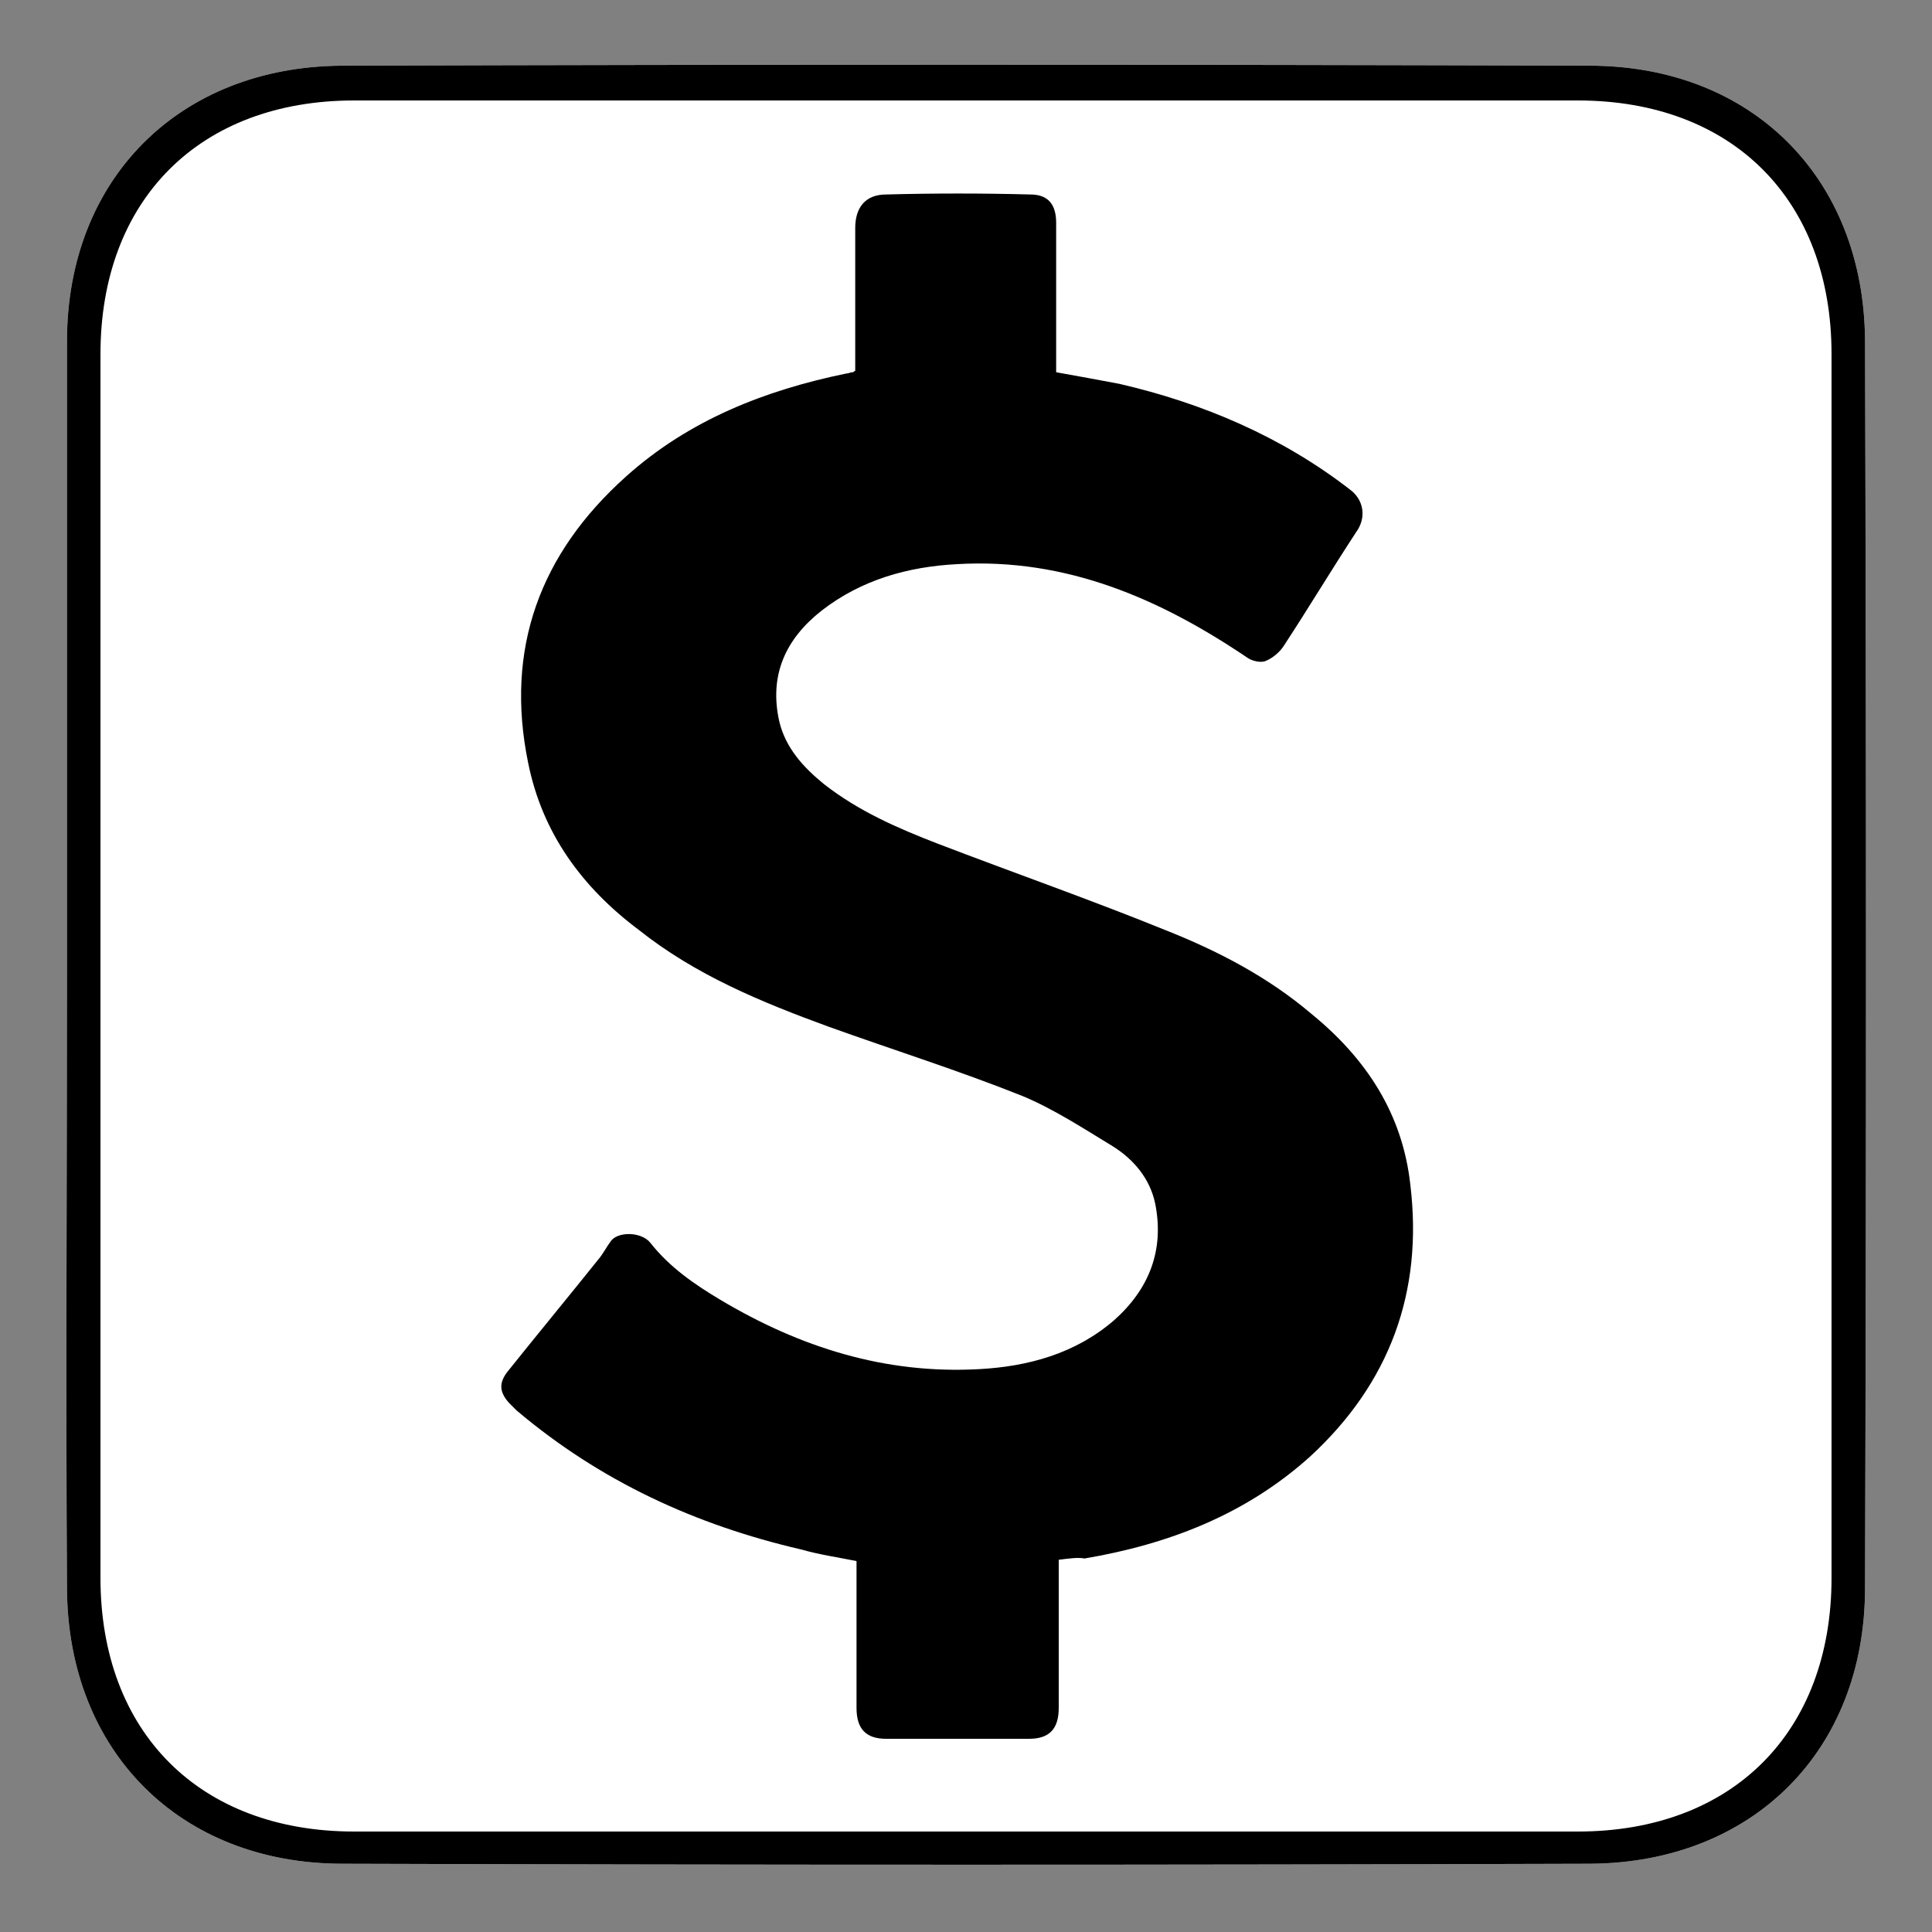 <?xml version="1.0" encoding="utf-8"?>
<!-- Generator: Adobe Illustrator 19.0.0, SVG Export Plug-In . SVG Version: 6.00 Build 0)  -->
<svg version="1.1" id="Layer_1" xmlns="http://www.w3.org/2000/svg" xmlns:xlink="http://www.w3.org/1999/xlink" x="0px" y="0px"
	 viewBox="0 0 150 150" style="enable-background:new 0 0 150 150;" xml:space="preserve">
<rect x="0" y="0" width="150" height="150" fill="#808080" stroke="none"/>
<style type="text/css">
	.st0{fill:#FFFFFF;}
</style>
<path id="XMLID_1_" class="st0" d="M5.2,75c0-16.2,0-32.3,0-48.5c0-12.6,8.7-21.3,21.3-21.4c32.3-0.1,64.6-0.1,96.9,0
	c12.6,0,21.3,8.7,21.4,21.3c0.1,32.3,0.1,64.6,0,96.9c0,12.6-8.7,21.3-21.3,21.4c-32.3,0.1-64.6,0.1-96.9,0
	c-12.6,0-21.3-8.7-21.4-21.3C5.1,107.3,5.2,91.2,5.2,75z"/>
<path id="XMLID_50_" d="M5.2,75c0-16.2,0-32.3,0-48.5c0-12.6,8.7-21.3,21.3-21.4c32.3-0.1,64.6-0.1,96.9,0
	c12.6,0,21.3,8.7,21.4,21.3c0.1,32.3,0.1,64.6,0,96.9c0,12.6-8.7,21.3-21.3,21.4c-32.3,0.1-64.6,0.1-96.9,0
	c-12.6,0-21.3-8.7-21.4-21.3C5.1,107.3,5.2,91.2,5.2,75z M142.2,75.5c0-16,0-32,0-48c0-12-7.7-19.7-19.7-19.7c-31.7,0-63.3,0-95,0
	c-12,0-19.7,7.7-19.7,19.7c0,31.7,0,63.3,0,95c0,12,7.7,19.7,19.7,19.7c31.7,0,63.3,0,95,0c12,0,19.7-7.7,19.7-19.7
	C142.2,106.8,142.2,91.2,142.2,75.5z"/>
<g id="XMLID_4_">
	<path id="XMLID_35_" d="M82.2,121.1c0,3.9,0,7.7,0,11.5c0,1.6-0.7,2.4-2.3,2.4c-3.7,0-7.4,0-11.1,0c-1.6,0-2.3-0.8-2.3-2.4
		c0-3.8,0-7.6,0-11.4c-1.5-0.3-2.9-0.5-4.3-0.9c-8.2-1.9-15.6-5.3-22.1-10.8c-0.2-0.2-0.4-0.4-0.6-0.6c-0.7-0.8-0.8-1.5-0.1-2.4
		c2.4-3,4.8-5.9,7.2-8.9c0.3-0.4,0.5-0.8,0.8-1.2c0.5-0.8,2.4-0.8,3.1,0.1c1.5,1.9,3.4,3.2,5.4,4.4c6.2,3.7,12.8,5.8,20.1,5.4
		c3.8-0.2,7.5-1.2,10.5-3.8c2.7-2.4,3.9-5.4,3.2-9c-0.4-2-1.7-3.5-3.3-4.5c-2.3-1.4-4.6-2.9-7-3.9c-5-2-10.1-3.6-15.1-5.4
		c-5.2-1.9-10.3-4-14.7-7.5c-4.4-3.3-7.5-7.5-8.6-13C39.2,50.4,41.9,43,48.6,37c4.9-4.4,10.8-6.7,17.1-8c0.2,0,0.3-0.1,0.5-0.1
		c0.1,0,0.1-0.1,0.2-0.1c0-0.4,0-0.8,0-1.3c0-3.3,0-6.6,0-9.8c0-1.6,0.8-2.6,2.4-2.6c3.7-0.1,7.5-0.1,11.2,0c1.4,0,2,0.8,2,2.2
		c0,3.5,0,7,0,10.6c0,0.3,0,0.6,0,1c1.7,0.3,3.3,0.6,4.9,0.9c6.5,1.5,12.6,4.1,17.9,8.2c1.1,0.8,1.3,2.2,0.5,3.3
		c-1.9,2.9-3.7,5.9-5.6,8.8c-0.3,0.5-0.9,1-1.4,1.2c-0.4,0.2-1.1,0-1.4-0.2c-6.8-4.6-14.1-7.8-22.6-7.3c-3.8,0.2-7.4,1.2-10.5,3.6
		c-2.8,2.2-4.1,5-3.3,8.6c0.5,2.1,1.9,3.6,3.5,4.9c2.7,2.1,5.7,3.4,8.8,4.6c6,2.3,12,4.4,17.9,6.8c4,1.6,7.8,3.6,11.1,6.4
		c4.3,3.5,7.1,7.8,7.7,13.3c1,8.3-1.6,15.4-7.8,21.1c-5,4.5-11,6.8-17.5,7.9C83.7,120.9,83,121,82.2,121.1z"/>
</g>
</svg>
